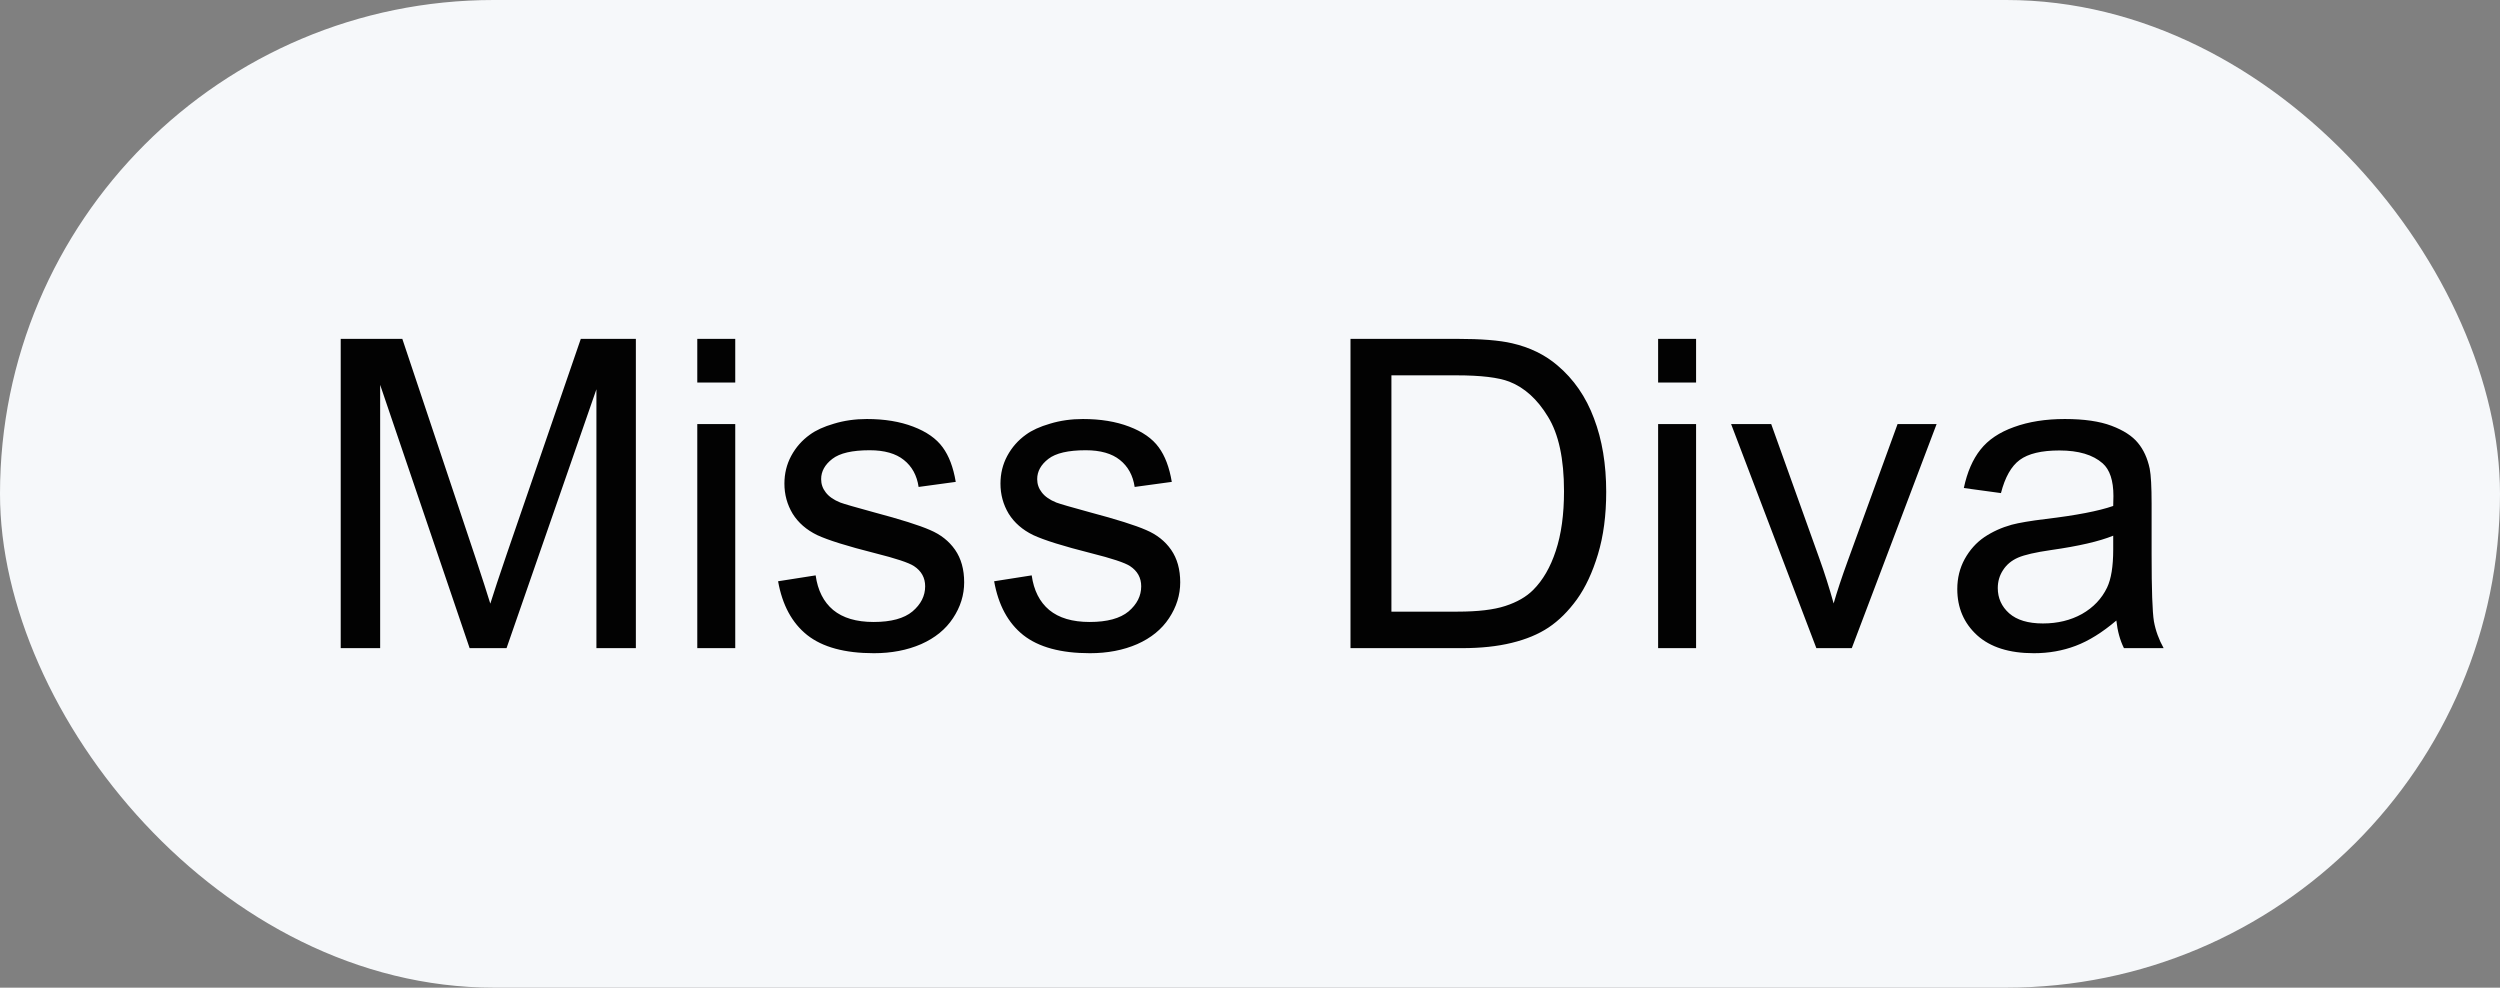 <?xml version="1.0" encoding="UTF-8"?> <svg xmlns="http://www.w3.org/2000/svg" width="81" height="32" viewBox="0 0 81 32" fill="none"><rect x="0" y="0" width="81" height="32" fill="#808080" stroke="none"/><rect width="81" height="32" rx="16" fill="#F6F8FA"></rect><path d="M11.039 21V10.979H13.035L15.407 18.074C15.626 18.735 15.786 19.23 15.886 19.558C16 19.193 16.177 18.658 16.419 17.951L18.818 10.979H20.602V21H19.324V12.612L16.412 21H15.216L12.317 12.469V21H11.039ZM22.592 12.394V10.979H23.822V12.394H22.592ZM22.592 21V13.74H23.822V21H22.592ZM25.21 18.833L26.427 18.642C26.495 19.129 26.684 19.503 26.994 19.763C27.309 20.023 27.746 20.152 28.307 20.152C28.872 20.152 29.291 20.038 29.564 19.811C29.838 19.578 29.975 19.307 29.975 18.997C29.975 18.719 29.854 18.5 29.612 18.341C29.444 18.231 29.024 18.092 28.355 17.924C27.452 17.696 26.826 17.5 26.475 17.336C26.128 17.167 25.864 16.937 25.682 16.645C25.504 16.349 25.415 16.023 25.415 15.668C25.415 15.344 25.488 15.046 25.634 14.773C25.784 14.495 25.987 14.264 26.242 14.082C26.434 13.941 26.693 13.822 27.021 13.727C27.354 13.626 27.71 13.576 28.088 13.576C28.658 13.576 29.157 13.658 29.585 13.822C30.018 13.986 30.337 14.21 30.542 14.492C30.747 14.77 30.888 15.144 30.966 15.613L29.763 15.777C29.708 15.404 29.549 15.112 29.284 14.902C29.024 14.693 28.655 14.588 28.177 14.588C27.612 14.588 27.208 14.681 26.967 14.868C26.725 15.055 26.605 15.274 26.605 15.524C26.605 15.684 26.655 15.828 26.755 15.955C26.855 16.087 27.012 16.197 27.227 16.283C27.35 16.329 27.712 16.434 28.314 16.598C29.184 16.83 29.79 17.021 30.132 17.172C30.478 17.318 30.749 17.532 30.945 17.814C31.141 18.097 31.239 18.448 31.239 18.867C31.239 19.277 31.119 19.665 30.877 20.029C30.64 20.389 30.296 20.67 29.845 20.87C29.394 21.066 28.883 21.164 28.314 21.164C27.37 21.164 26.65 20.968 26.153 20.576C25.661 20.184 25.347 19.603 25.21 18.833ZM32.21 18.833L33.427 18.642C33.495 19.129 33.684 19.503 33.994 19.763C34.309 20.023 34.746 20.152 35.307 20.152C35.872 20.152 36.291 20.038 36.565 19.811C36.838 19.578 36.975 19.307 36.975 18.997C36.975 18.719 36.854 18.5 36.612 18.341C36.444 18.231 36.024 18.092 35.355 17.924C34.452 17.696 33.825 17.5 33.475 17.336C33.128 17.167 32.864 16.937 32.682 16.645C32.504 16.349 32.415 16.023 32.415 15.668C32.415 15.344 32.488 15.046 32.634 14.773C32.784 14.495 32.987 14.264 33.242 14.082C33.434 13.941 33.693 13.822 34.022 13.727C34.354 13.626 34.71 13.576 35.088 13.576C35.658 13.576 36.157 13.658 36.585 13.822C37.018 13.986 37.337 14.21 37.542 14.492C37.747 14.77 37.888 15.144 37.966 15.613L36.763 15.777C36.708 15.404 36.548 15.112 36.284 14.902C36.024 14.693 35.655 14.588 35.177 14.588C34.612 14.588 34.208 14.681 33.967 14.868C33.725 15.055 33.605 15.274 33.605 15.524C33.605 15.684 33.655 15.828 33.755 15.955C33.855 16.087 34.012 16.197 34.227 16.283C34.35 16.329 34.712 16.434 35.313 16.598C36.184 16.83 36.79 17.021 37.132 17.172C37.478 17.318 37.749 17.532 37.945 17.814C38.141 18.097 38.239 18.448 38.239 18.867C38.239 19.277 38.118 19.665 37.877 20.029C37.64 20.389 37.296 20.67 36.845 20.87C36.394 21.066 35.883 21.164 35.313 21.164C34.37 21.164 33.65 20.968 33.153 20.576C32.661 20.184 32.347 19.603 32.21 18.833ZM43.756 21V10.979H47.208C47.987 10.979 48.582 11.026 48.992 11.122C49.566 11.254 50.056 11.493 50.462 11.84C50.991 12.287 51.385 12.858 51.645 13.556C51.909 14.248 52.041 15.041 52.041 15.935C52.041 16.696 51.952 17.37 51.774 17.958C51.597 18.546 51.369 19.034 51.091 19.421C50.813 19.804 50.508 20.107 50.175 20.33C49.847 20.549 49.448 20.715 48.978 20.829C48.514 20.943 47.978 21 47.372 21H43.756ZM45.082 19.817H47.222C47.883 19.817 48.4 19.756 48.773 19.633C49.152 19.51 49.453 19.337 49.676 19.113C49.99 18.799 50.234 18.377 50.407 17.849C50.585 17.315 50.674 16.671 50.674 15.914C50.674 14.866 50.501 14.062 50.154 13.501C49.812 12.936 49.395 12.558 48.903 12.366C48.548 12.229 47.976 12.161 47.188 12.161H45.082V19.817ZM53.723 12.394V10.979H54.953V12.394H53.723ZM53.723 21V13.74H54.953V21H53.723ZM58.85 21L56.088 13.74H57.387L58.945 18.088C59.114 18.557 59.269 19.045 59.41 19.551C59.52 19.168 59.672 18.708 59.868 18.17L61.481 13.74H62.746L59.998 21H58.85ZM68.57 20.105C68.115 20.492 67.675 20.765 67.251 20.925C66.832 21.084 66.38 21.164 65.897 21.164C65.1 21.164 64.487 20.97 64.059 20.583C63.63 20.191 63.416 19.692 63.416 19.086C63.416 18.73 63.496 18.407 63.655 18.115C63.819 17.819 64.031 17.582 64.291 17.404C64.555 17.227 64.852 17.092 65.18 17.001C65.421 16.937 65.786 16.876 66.273 16.816C67.267 16.698 67.998 16.557 68.468 16.393C68.472 16.224 68.475 16.117 68.475 16.071C68.475 15.57 68.358 15.217 68.126 15.012C67.811 14.734 67.344 14.595 66.725 14.595C66.146 14.595 65.717 14.697 65.439 14.902C65.166 15.103 64.963 15.461 64.831 15.976L63.628 15.812C63.737 15.296 63.917 14.882 64.168 14.567C64.419 14.248 64.781 14.005 65.255 13.836C65.729 13.663 66.278 13.576 66.902 13.576C67.522 13.576 68.026 13.649 68.413 13.795C68.8 13.941 69.085 14.125 69.268 14.349C69.45 14.567 69.578 14.845 69.65 15.183C69.691 15.392 69.712 15.771 69.712 16.317V17.958C69.712 19.102 69.737 19.826 69.787 20.132C69.842 20.433 69.947 20.722 70.102 21H68.816C68.689 20.745 68.607 20.446 68.57 20.105ZM68.468 17.356C68.021 17.539 67.351 17.694 66.458 17.821C65.952 17.894 65.594 17.976 65.385 18.067C65.175 18.159 65.013 18.293 64.899 18.471C64.785 18.644 64.728 18.838 64.728 19.052C64.728 19.38 64.852 19.653 65.098 19.872C65.348 20.091 65.713 20.2 66.191 20.2C66.665 20.2 67.087 20.098 67.456 19.893C67.825 19.683 68.096 19.398 68.269 19.038C68.402 18.76 68.468 18.35 68.468 17.808V17.356Z" fill="#020202"></path></svg> 